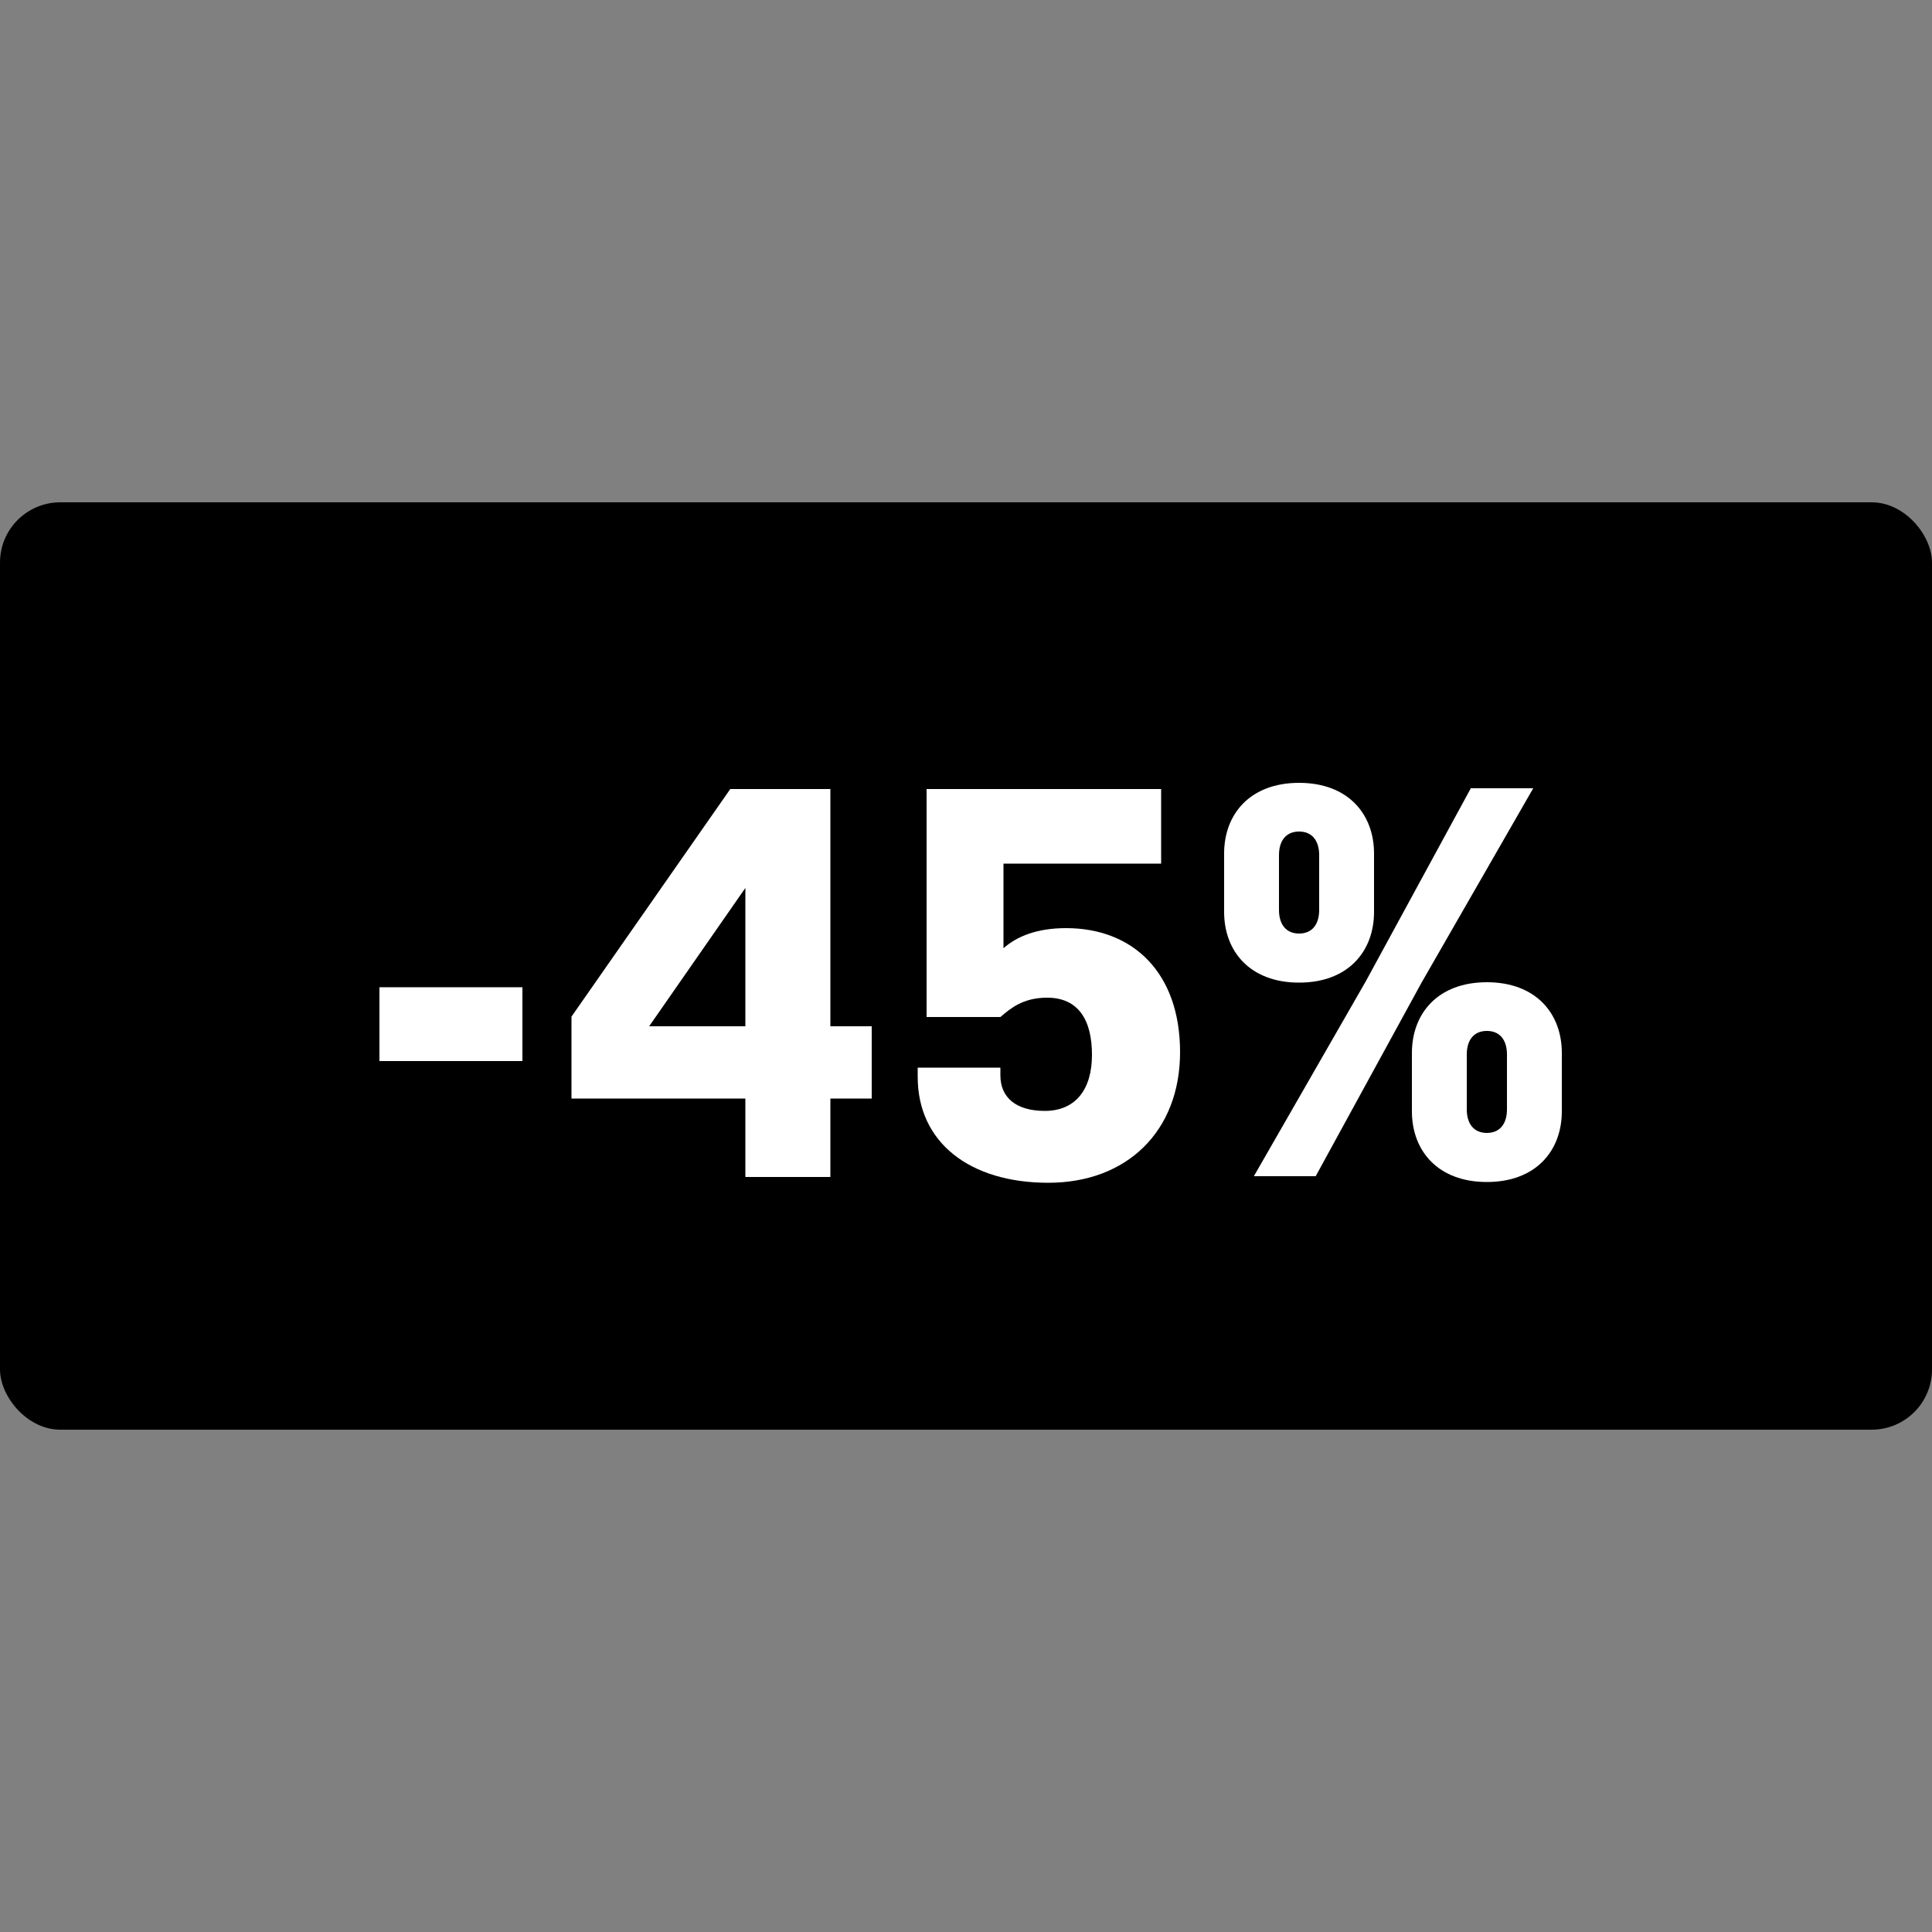 <?xml version="1.0" encoding="UTF-8"?>
<svg id="Capa_1" data-name="Capa 1" xmlns="http://www.w3.org/2000/svg" viewBox="0 0 50 50">
  <rect x="0" y="0" width="50" height="50" fill="#808080" stroke="none"/>
  <defs>
    <style>
      .cls-1, .cls-2 {
        stroke-width: 0px;
      }

      .cls-2 {
        fill: #fff;
      }
    </style>
  </defs>
  <rect class="cls-1" y="13" width="50" height="24" rx="1.56" ry="1.56"/>
  <g>
    <path class="cls-2" d="m9.82,25.55h3.7v1.91h-3.7v-1.91Z"/>
    <path class="cls-2" d="m21.49,20.41v6.15h1.07v1.87h-1.07v2.03h-2.2v-2.03h-4.5v-2.12l4.11-5.89h2.58Zm-2.2,6.15v-3.58l-2.49,3.58h2.49Z"/>
    <path class="cls-2" d="m30.05,22.35h-4.08v2.19c.35-.31.87-.52,1.62-.52,1.74,0,2.95,1.16,2.95,3.21s-1.38,3.38-3.41,3.38-3.38-1.04-3.38-2.74v-.24h2.14v.2c0,.57.4.92,1.15.92.79,0,1.22-.55,1.22-1.45s-.35-1.48-1.16-1.48c-.63,0-.95.28-1.21.5h-1.91v-5.9h6.07v1.94Z"/>
    <path class="cls-2" d="m35.56,23.6c0,1.02-.67,1.83-1.94,1.83s-1.94-.81-1.94-1.83v-1.51c0-1.02.67-1.83,1.94-1.83s1.94.81,1.94,1.83v1.51Zm2.51-3.2h1.61l-2.89,5.03-2.74,5.01h-1.6l2.9-5.05,2.72-5Zm-4.97,3.15c0,.37.18.61.52.61s.52-.24.52-.61v-1.42c0-.37-.18-.61-.52-.61s-.52.24-.52.61v1.42Zm7.32,5.21c0,1.02-.67,1.83-1.94,1.83s-1.94-.81-1.94-1.83v-1.51c0-1.02.67-1.83,1.94-1.83s1.94.81,1.94,1.83v1.51Zm-2.46-.05c0,.37.18.61.52.61s.52-.24.52-.61v-1.42c0-.37-.18-.61-.52-.61s-.52.24-.52.61v1.42Z"/>
  </g>
</svg>